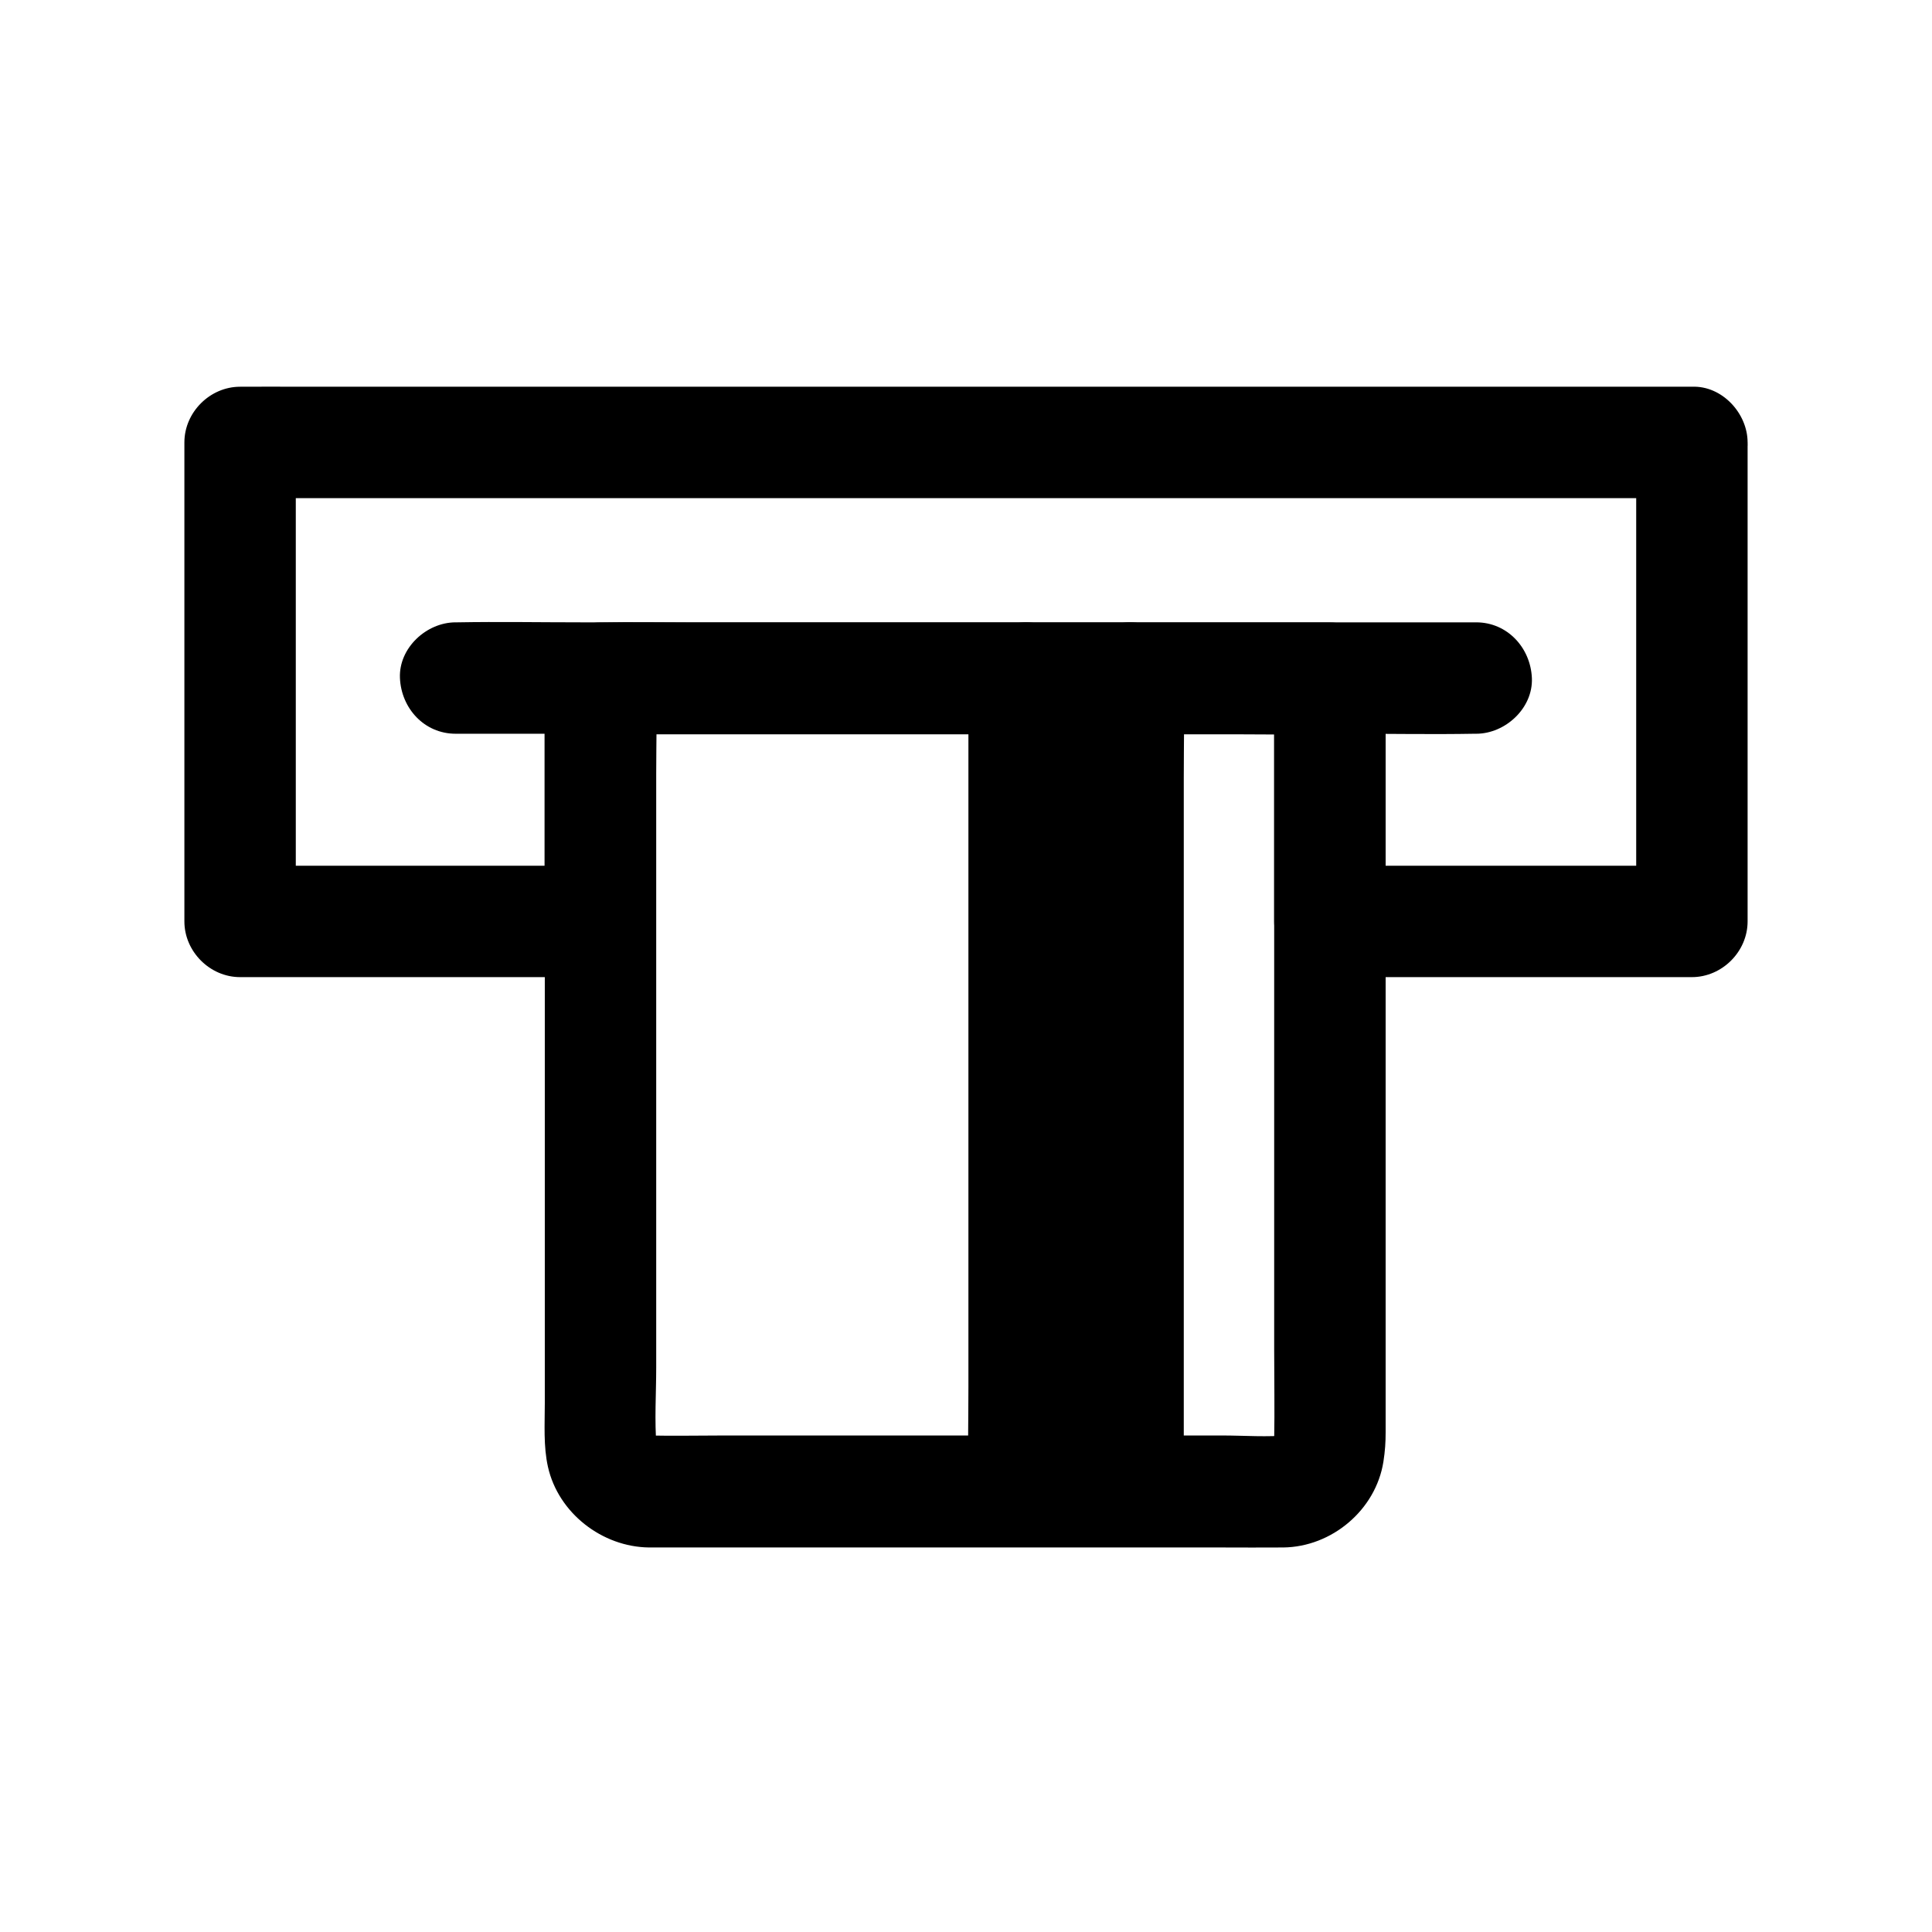 <?xml version="1.0" encoding="UTF-8"?>
<!-- Uploaded to: SVG Repo, www.svgrepo.com, Generator: SVG Repo Mixer Tools -->
<svg fill="#000000" width="800px" height="800px" version="1.1" viewBox="144 144 512 512" xmlns="http://www.w3.org/2000/svg">
 <g>
  <path d="m577.61 261.25v42.902 68.34 15.695c4.922-4.922 9.84-9.84 14.762-14.762h-32.52-51.512-11.906c4.922 4.922 9.84 9.84 14.762 14.762v-56.434-8.02c0-7.969-6.742-14.762-14.762-14.762h-19.188-46.297-55.793-48.215c-7.824 0-15.695-0.148-23.52 0h-0.344c-7.969 0-14.762 6.742-14.762 14.762v56.434 8.02c4.922-4.922 9.84-9.84 14.762-14.762h-32.227-51.414-11.809c4.922 4.922 9.84 9.84 14.762 14.762v-42.902-68.34-15.695l-14.762 14.762h10.281 27.996 41.379 50.527 55.301 55.844 52.102 44.035 31.637c5.019 0 9.988 0.051 15.008 0h0.641c7.723 0 15.105-6.789 14.762-14.762-0.344-8.02-6.496-14.762-14.762-14.762h-10.281-27.996-41.379-50.527-55.301-55.844-52.102-44.035-31.637c-5.019 0-9.988-0.051-15.008 0h-0.641c-7.969 0-14.762 6.742-14.762 14.762v42.902 68.34 15.695c0 7.969 6.742 14.762 14.762 14.762h32.227 51.414 11.809c7.969 0 14.762-6.742 14.762-14.762v-56.434-8.02l-14.762 14.762h19.188 46.297 55.793 48.215c7.824 0 15.695 0.246 23.52 0h0.344l-14.762-14.762v56.434 8.02c0 7.969 6.742 14.762 14.762 14.762h32.52 51.512 11.906c7.969 0 14.762-6.742 14.762-14.762v-42.902-68.34-15.695c0-7.723-6.789-15.105-14.762-14.762-8.02 0.348-14.762 6.496-14.762 14.762z"/>
  <path d="m481.67 323.74v20.27 48.414 58.695 50.383c0 8.07 0.148 16.137 0 24.207 0 0.543-0.051 1.082-0.098 1.672 0.195-1.328 0.344-2.609 0.543-3.938-0.195 1.379-0.543 2.707-1.082 3.984 0.492-1.18 0.984-2.363 1.477-3.543-0.297 0.641-0.641 1.23-0.934 1.82-1.133 2.262 2.609-2.805 0.395-0.543-2.066 2.117 2.164-1.277 0.934-0.59-0.688 0.395-1.328 0.789-2.066 1.082 1.18-0.492 2.363-0.984 3.543-1.477-0.836 0.297-1.672 0.543-2.609 0.688 1.328-0.195 2.609-0.344 3.938-0.543-5.856 0.59-11.957 0.098-17.859 0.098h-40.344-49.25-42.262c-6.742 0-13.531 0.148-20.27 0-0.543 0-1.031-0.051-1.574-0.098 1.328 0.195 2.609 0.344 3.938 0.543-0.934-0.148-1.77-0.395-2.609-0.688 1.18 0.492 2.363 0.984 3.543 1.477-0.344-0.148-2.363-0.887-2.41-1.277 0.051 0.59 3.199 2.461 0.887 0.543-0.738-0.836-0.641-0.688 0.246 0.441 0.836 1.133 0.934 1.277 0.344 0.395-0.441-0.836-0.887-1.625-1.277-2.461 0.492 1.18 0.984 2.363 1.477 3.543-0.395-1.082-0.688-2.215-0.836-3.344 0.195 1.328 0.344 2.609 0.543 3.938-0.59-6.938-0.098-14.121-0.098-21.059v-48.07-58.695-50.625c0-8.266 0.246-16.531 0-24.797v-0.344c-4.922 4.922-9.84 9.84-14.762 14.762h19.188 46.297 55.793 48.215c7.824 0 15.695 0.148 23.52 0h0.344c7.723 0 15.105-6.789 14.762-14.762-0.344-8.02-6.496-14.762-14.762-14.762h-19.188-46.297-55.793-48.215c-7.824 0-15.695-0.148-23.52 0h-0.344c-7.969 0-14.762 6.742-14.762 14.762v40.785 83.246 67.945c0 5.609-0.395 11.414 0.836 16.926 2.754 12.25 14.367 21.207 26.766 21.352h5.758 67.699 78.031c5.559 0 11.07 0.051 16.629 0 12.84-0.148 24.5-9.938 26.52-22.73 0.441-2.856 0.59-5.117 0.59-7.871v-55.793-84.625-56.434-2.805c0-7.723-6.789-15.105-14.762-14.762-8.031 0.25-14.77 6.398-14.77 14.664z"/>
  <path d="m400.64 323.69v21.402 51.117 61.797 53.43c0 8.66-0.195 17.367 0 26.027v0.395c0 7.723 6.789 15.105 14.762 14.762 8.02-0.344 14.762-6.496 14.762-14.762v-21.402-51.117-61.797-53.43c0-8.66 0.195-17.367 0-26.027v-0.395c0-7.723-6.789-15.105-14.762-14.762-8.02 0.398-14.762 6.496-14.762 14.762z"/>
  <path d="m264.75 338.45h26.863 64.551 78.129 67.551c10.973 0 21.941 0.195 32.867 0h0.492c7.723 0 15.105-6.789 14.762-14.762-0.344-8.02-6.496-14.762-14.762-14.762h-26.863-64.551-78.129-67.551c-10.973 0-21.941-0.195-32.867 0h-0.492c-7.723 0-15.105 6.789-14.762 14.762 0.348 8.02 6.449 14.762 14.762 14.762z"/>
  <path d="m428.19 323.69v21.402 51.117 61.797 53.43c0 8.66-0.195 17.367 0 26.027v0.395c0 7.723 6.789 15.105 14.762 14.762 8.02-0.344 14.762-6.496 14.762-14.762v-21.402-51.117-61.797-53.43c0-8.66 0.195-17.367 0-26.027v-0.395c0-7.723-6.789-15.105-14.762-14.762-8.023 0.398-14.762 6.496-14.762 14.762z"/>
 </g>
</svg>